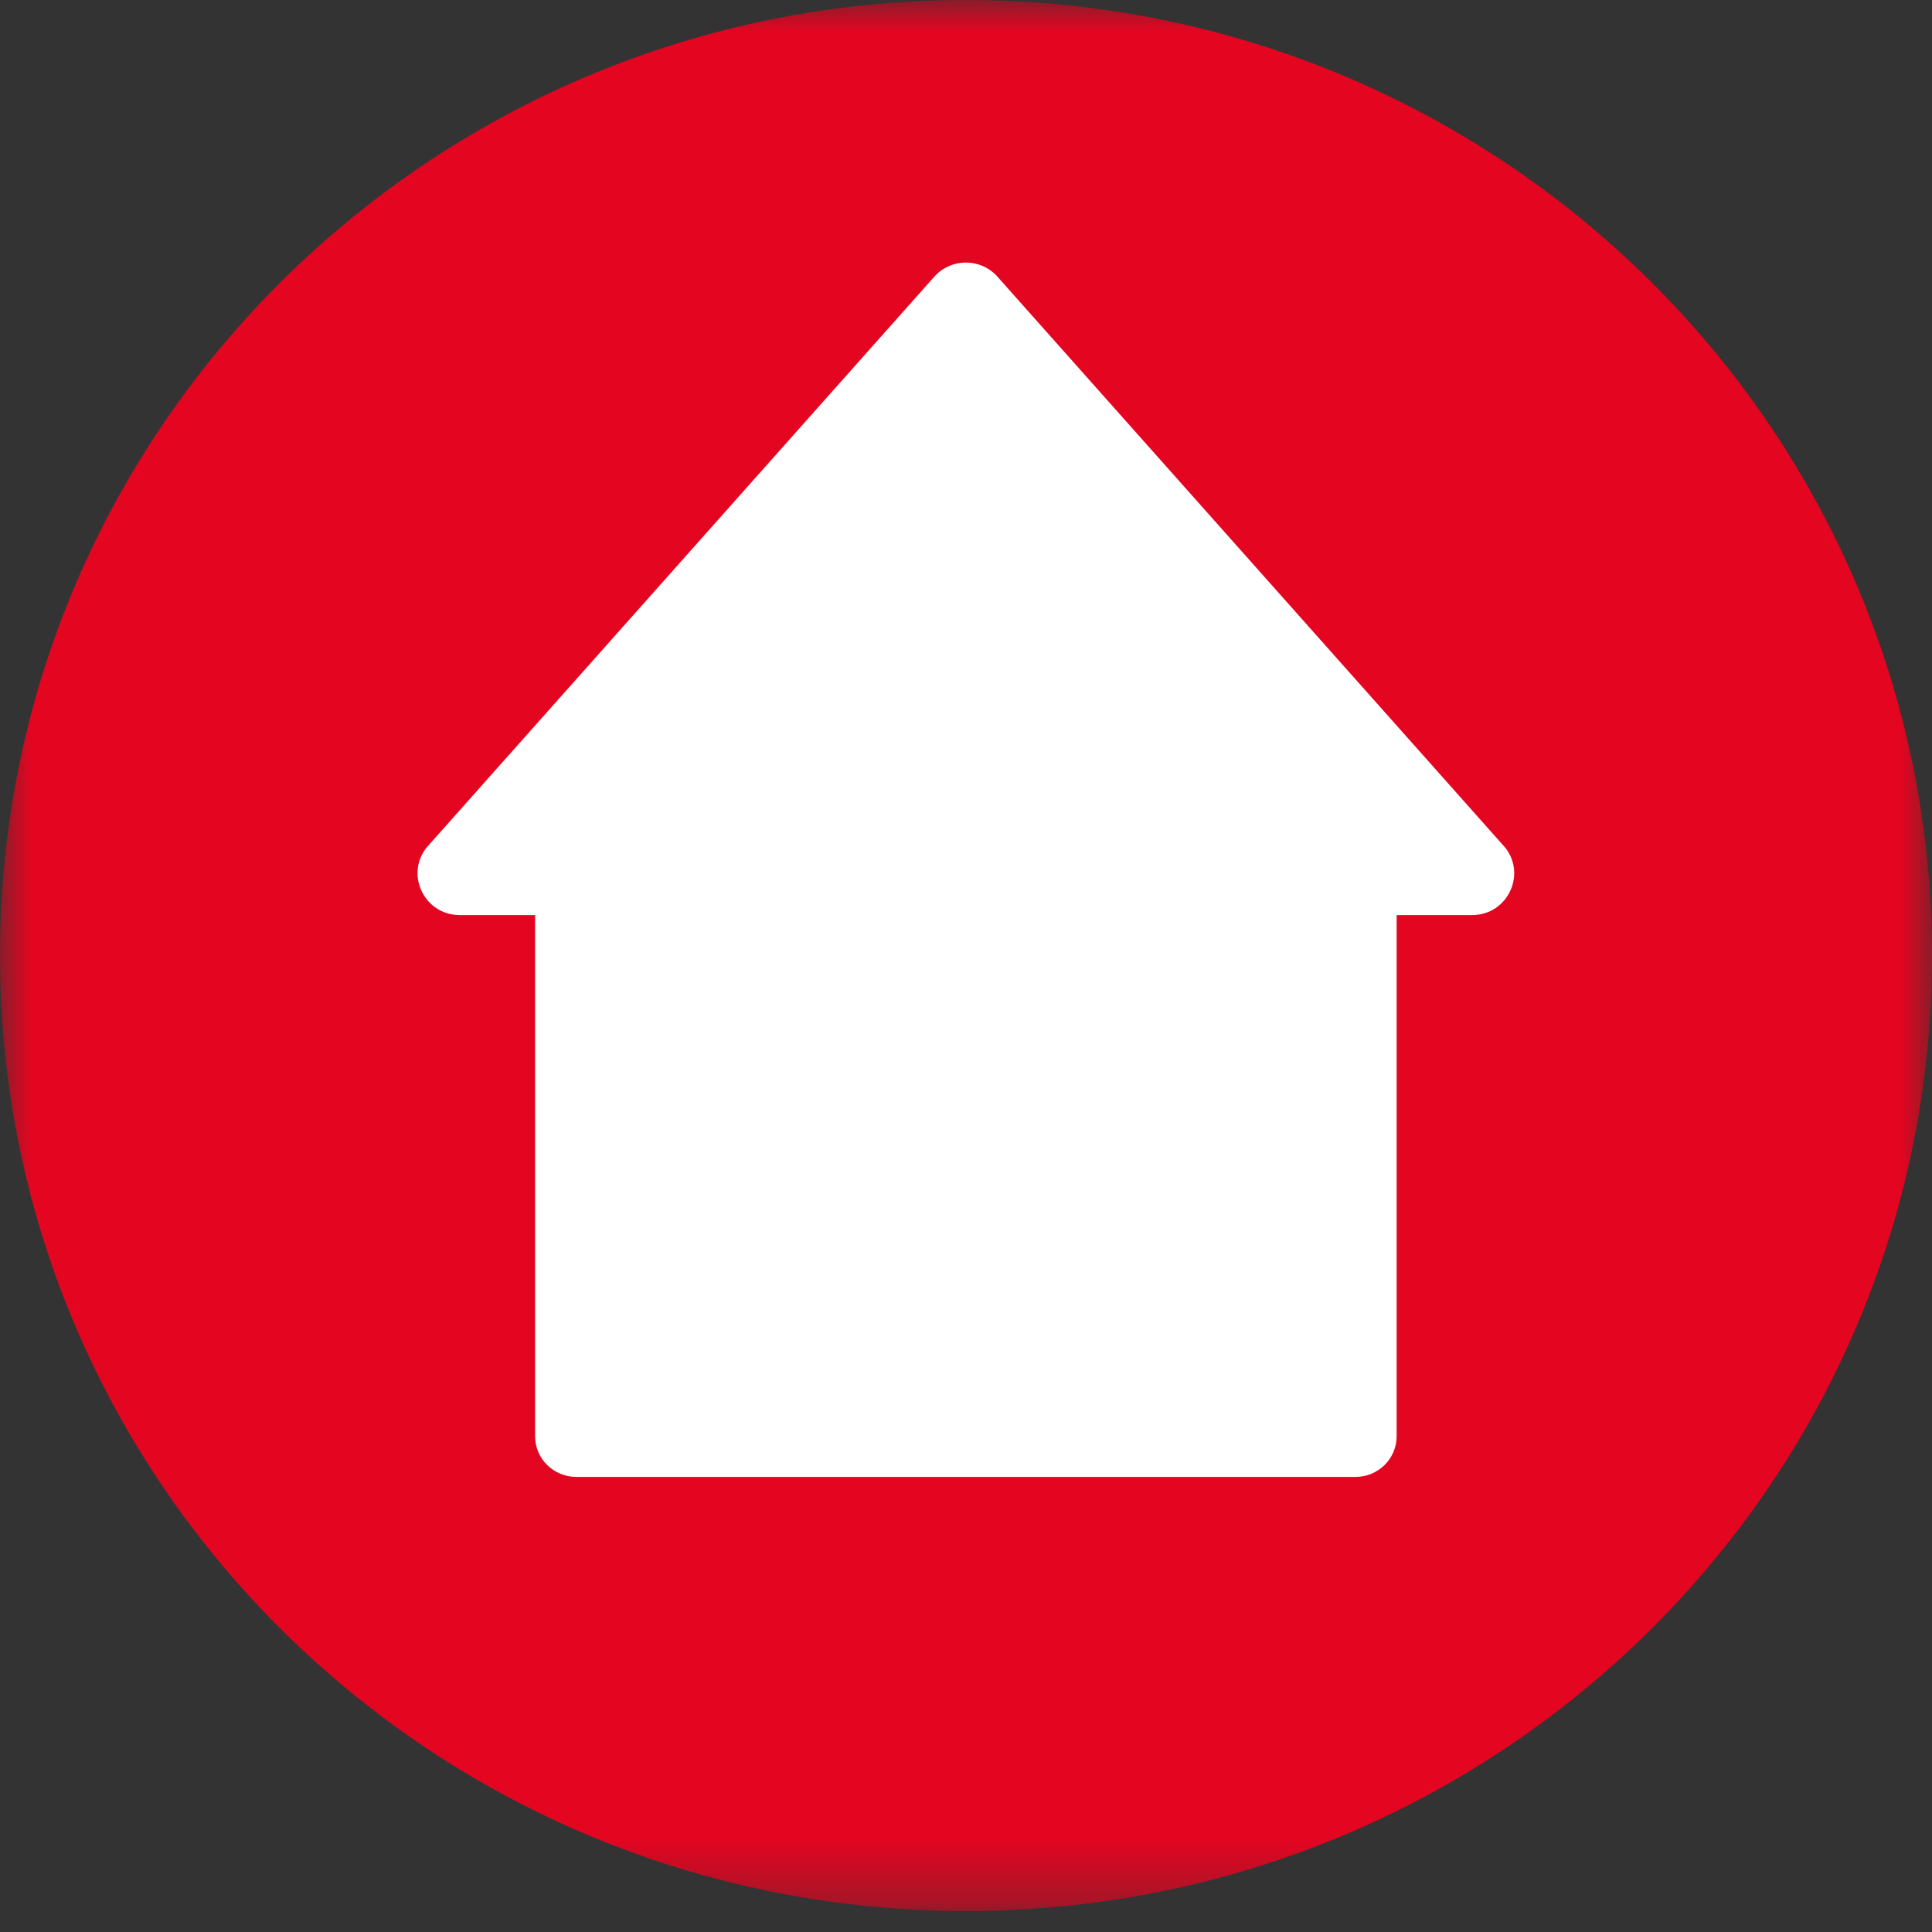<svg width="31" height="31" viewBox="0 0 31 31" fill="none" xmlns="http://www.w3.org/2000/svg">
<rect x="0" y="0" width="31" height="31" fill="#333333" stroke="none"/>
<circle cx="15.499" cy="15.337" r="12.237" fill="white"/>
<mask id="mask0_98_243" style="mask-type:luminance" maskUnits="userSpaceOnUse" x="0" y="0" width="31" height="31">
<path fill-rule="evenodd" clip-rule="evenodd" d="M0 0H31V30.663H0V0Z" fill="white"/>
</mask>
<g mask="url(#mask0_98_243)">
<path fill-rule="evenodd" clip-rule="evenodd" d="M23.619 14.683H22.41V23.045C22.41 23.406 22.114 23.698 21.749 23.698H9.247C8.882 23.698 8.586 23.406 8.586 23.045V14.683H7.378C6.784 14.683 6.478 13.98 6.886 13.553L15.007 4.422C15.274 4.143 15.723 4.143 15.989 4.422L24.11 13.553C24.518 13.98 24.213 14.683 23.619 14.683ZM15.5 0C6.939 0 0 6.864 0 15.331C0 23.799 6.939 30.663 15.5 30.663C24.06 30.663 31 23.799 31 15.331C31 6.864 24.06 0 15.5 0Z" fill="#E40521"/>
</g>
</svg>
